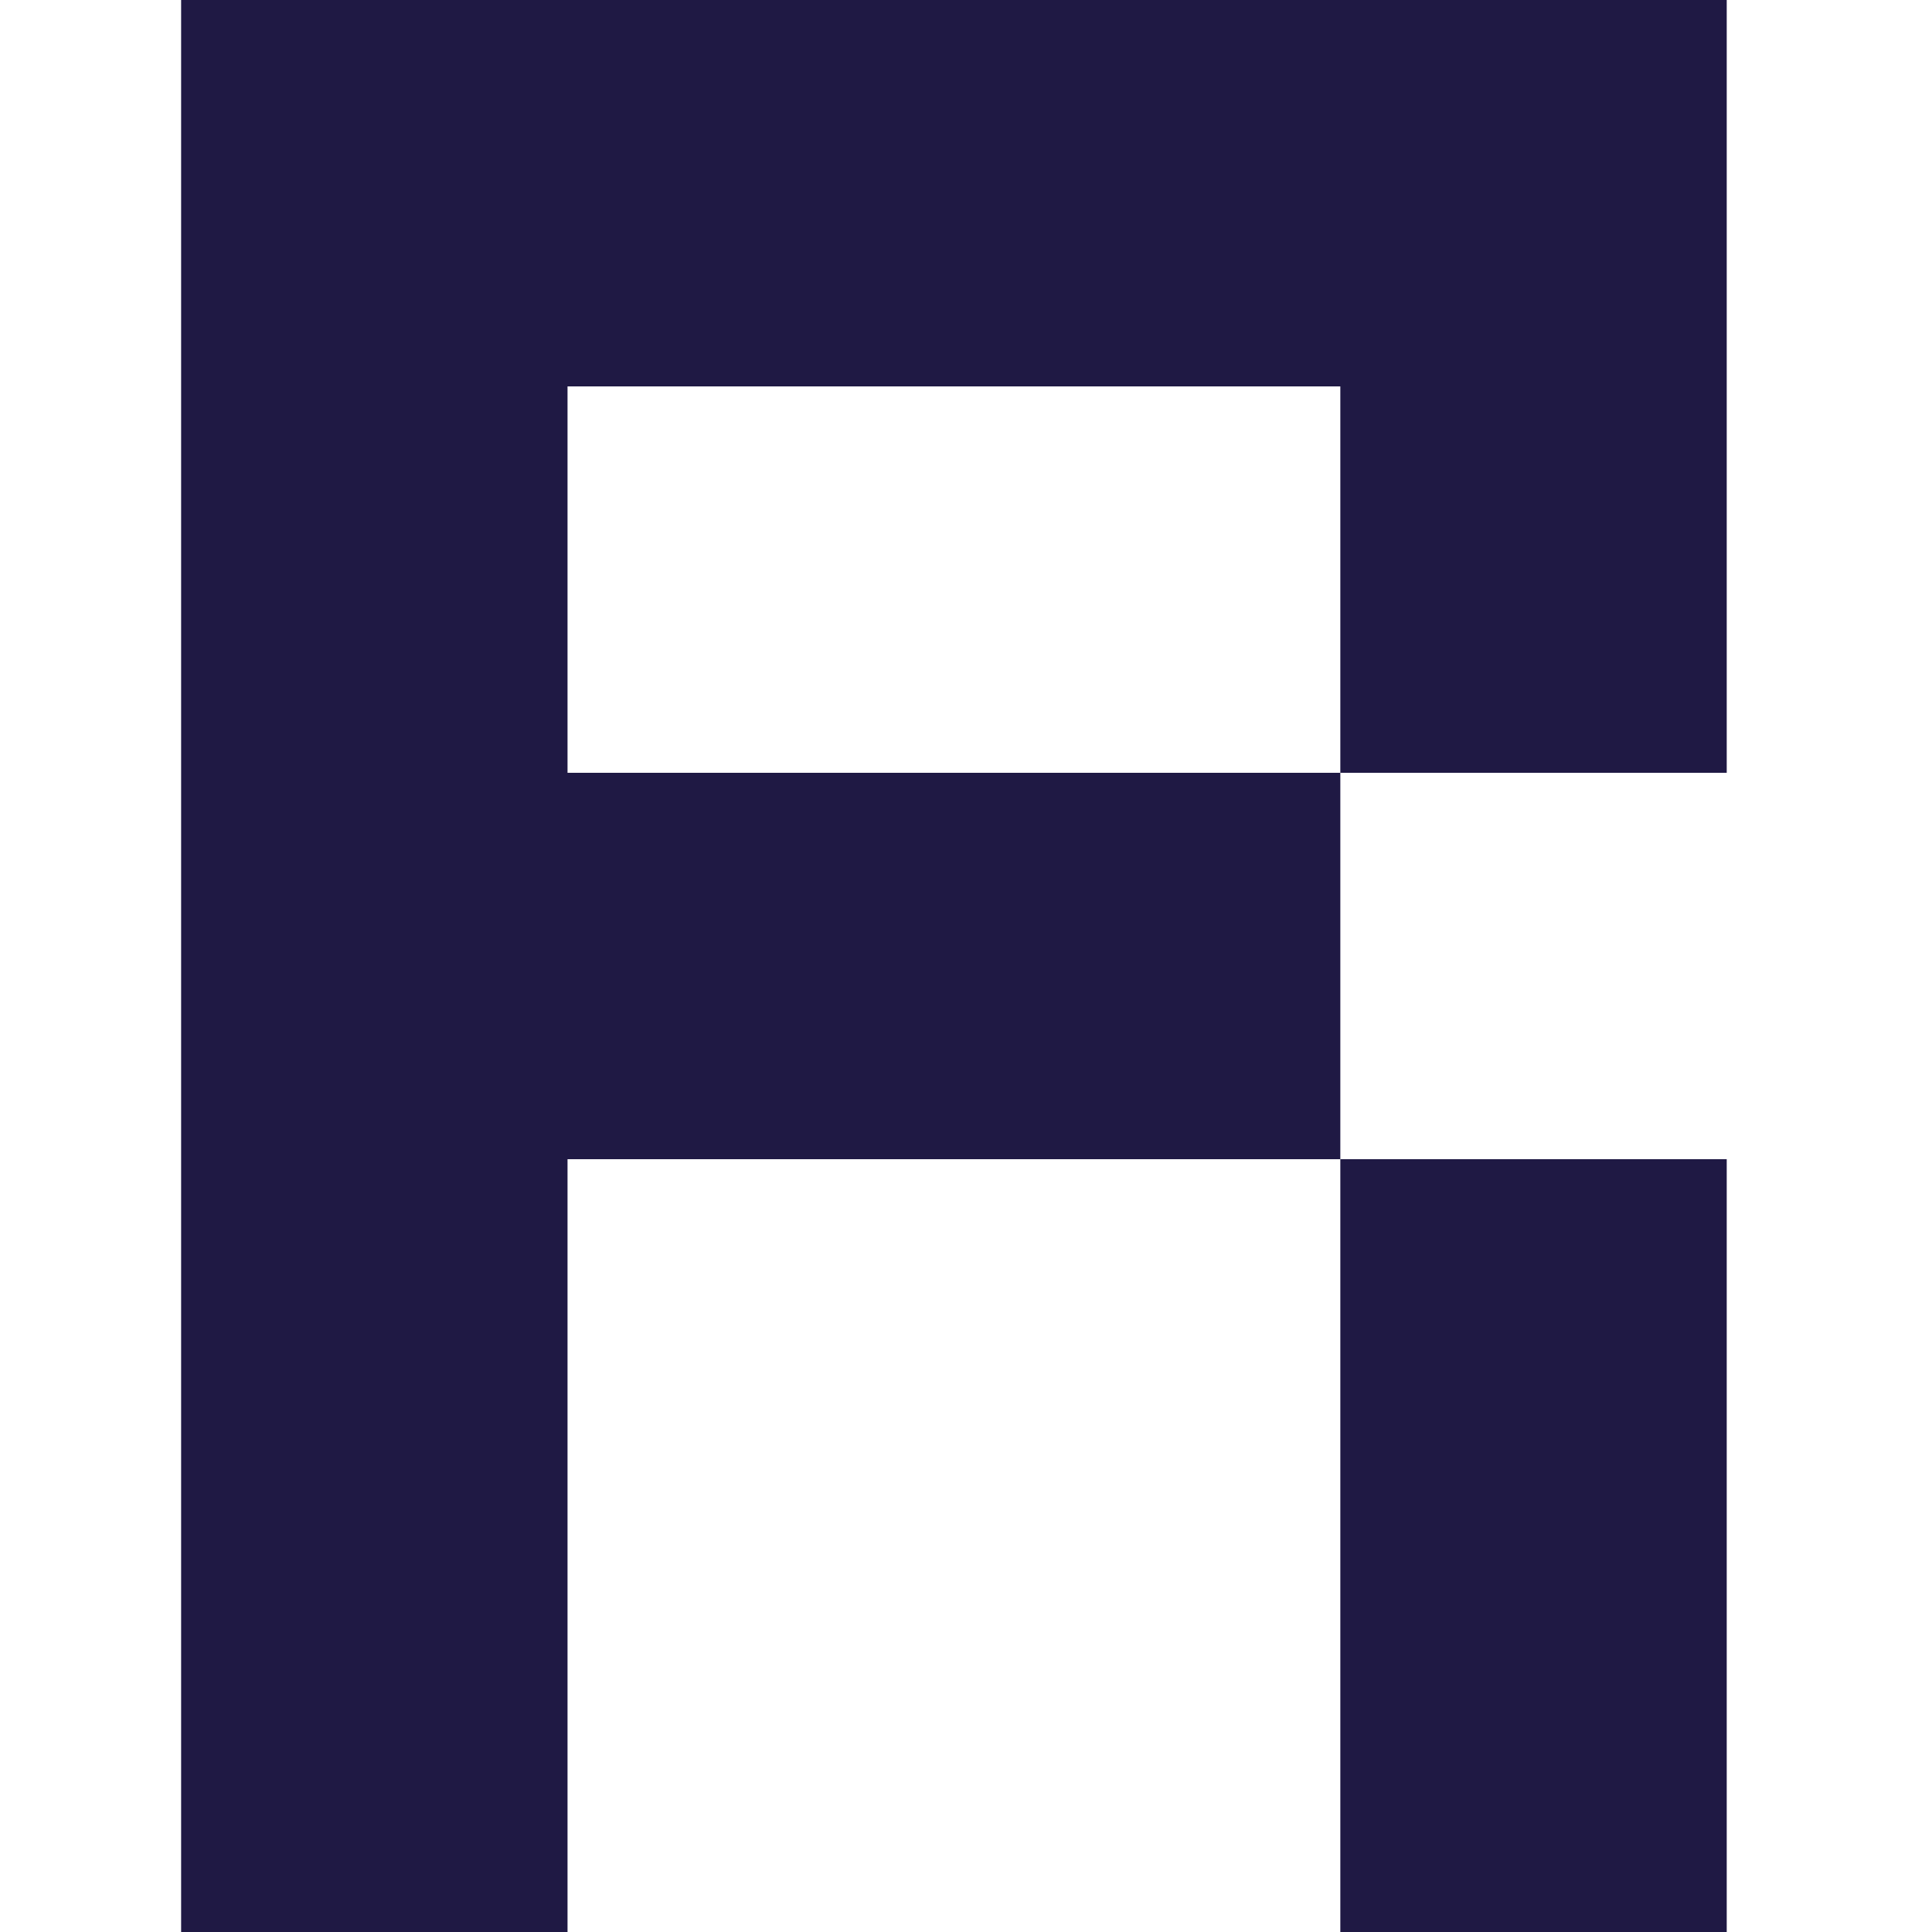 <svg width="32" height="32" viewBox="0 0 32 32" fill="none" xmlns="http://www.w3.org/2000/svg">
<path d="M3 32V0H28.6V12.8H22.2V6.4H9.4V12.8H22.2V19.2H9.4V32H3ZM22.2 32V19.2H28.6V32H22.2Z" fill="#1F1944"/>
</svg>
